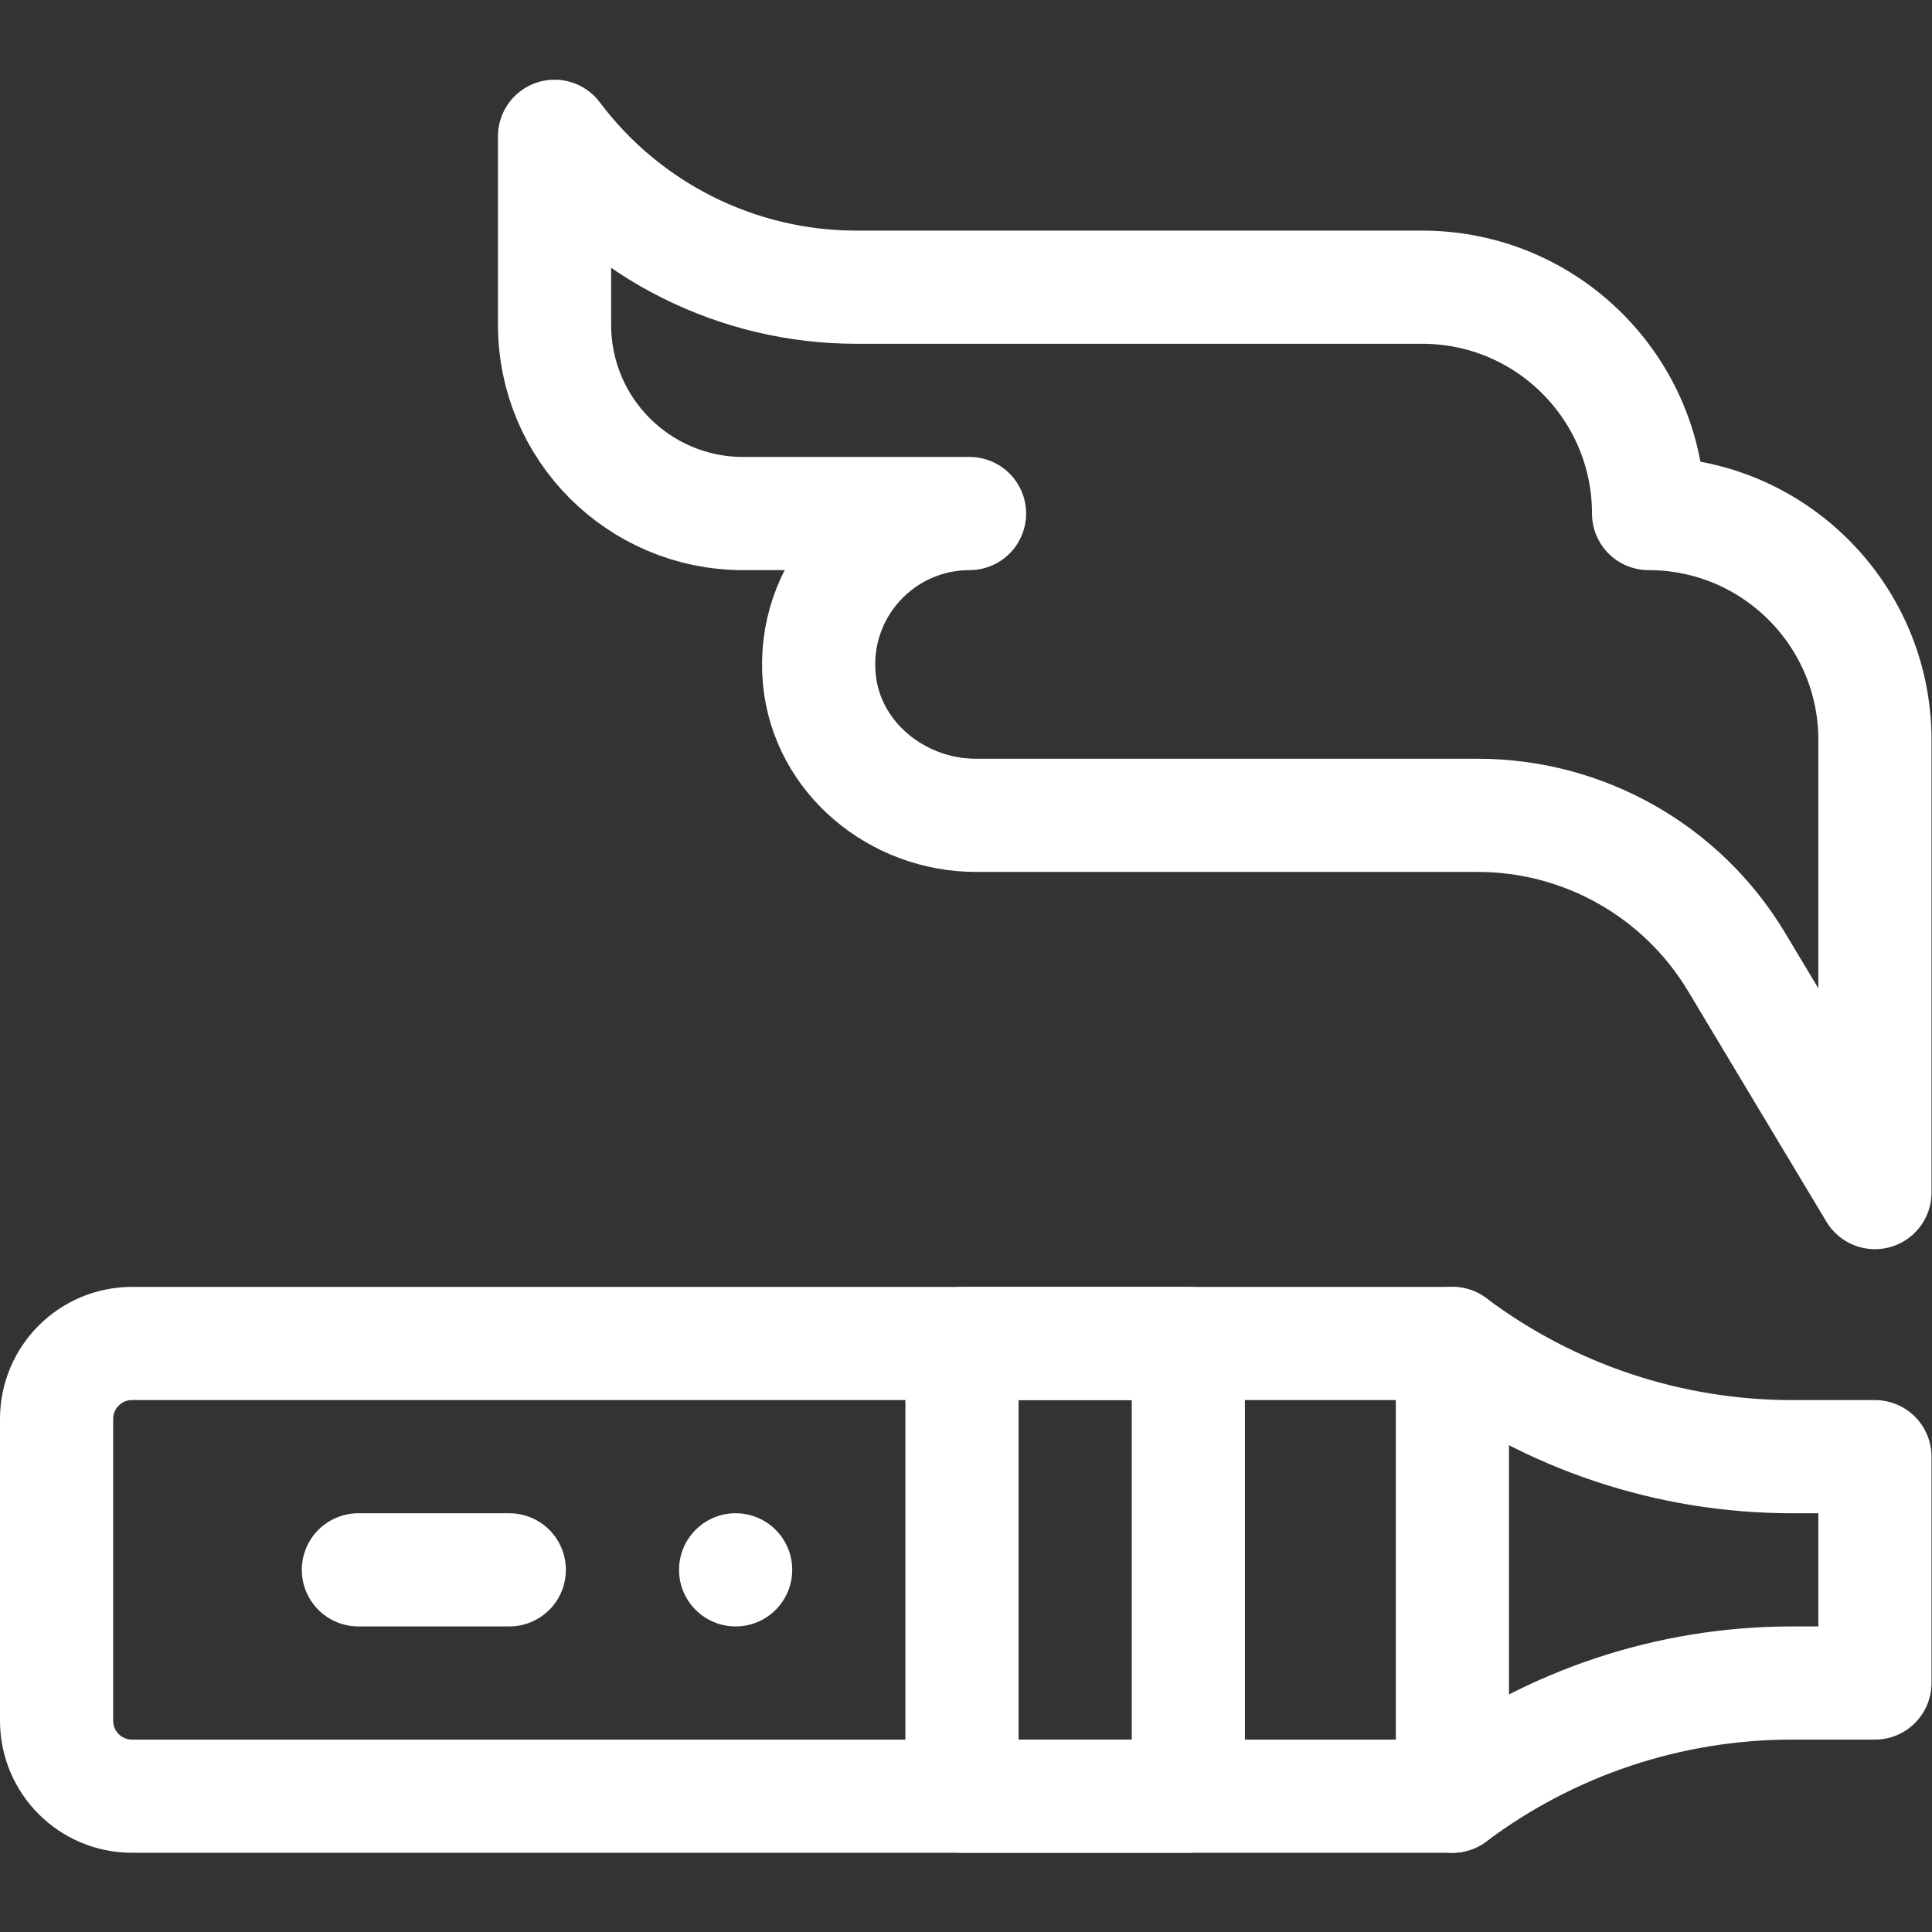 <svg version="1.1" id="svg1395" xml:space="preserve" width="300" height="300" viewBox="0 0 682.667 682.667" xmlns="http://www.w3.org/2000/svg" xmlns:svg="http://www.w3.org/2000/svg" xmlns:xlink="http://www.w3.org/1999/xlink" xmlns:svgjs="http://svgjs.dev/svgjs"><rect x="0" y="0" width="682.667" height="682.667" fill="#333333" stroke="none"/><g width="100%" height="100%" transform="matrix(1,0,0,1,0,0)"><defs id="defs1399"><clipPath clipPathUnits="userSpaceOnUse" id="clipPath1409"><path d="M 0,512 H 512 V 0 H 0 Z" id="path1407" fill="#ffffff" fill-opacity="1" data-original-color="#000000ff" stroke="none" stroke-opacity="1"/></clipPath></defs><g id="g1401" transform="matrix(1.333,0,0,-1.333,0,682.667)"><g id="g1403"><g id="g1405" clip-path="url(#clipPath1409)"><g id="g1411" transform="translate(437,376)"><path d="m 0,0 v 0 c 0,33.137 -26.863,60 -60,60 h -150 c -31.476,0 -61.114,14.819 -80,40 V 50 c 0,-27.614 22.386,-50 50,-50 h 60 c -23.388,0 -42.087,-20.071 -39.812,-43.929 1.984,-20.797 20.64,-36.071 41.532,-36.071 h 132.985 c 28.101,0 54.142,-14.744 68.6,-38.84 L 60,-180 v 100 20 C 60,-26.863 33.137,0 0,0 Z" style="stroke-linecap: round; stroke-linejoin: round; stroke-miterlimit: 10; stroke-dasharray: none;" id="path1413" fill="none" fill-opacity="1" stroke="#ffffff" stroke-opacity="1" data-original-stroke-color="#000000ff" stroke-width="30" data-original-stroke-width="30"/></g><path d="m 255,36 h 60 v 120 h -60 z" style="stroke-linecap: round; stroke-linejoin: round; stroke-miterlimit: 10; stroke-dasharray: none;" id="path1415" fill="none" fill-opacity="1" stroke="#ffffff" stroke-opacity="1" data-original-stroke-color="#000000ff" stroke-width="30" data-original-stroke-width="30"/><g id="g1417" transform="translate(385,156)"><path d="m 0,0 v 0 h -350 c -11.046,0 -20,-8.954 -20,-20 v -80 c 0,-11.046 8.954,-20 20,-20 H 0 c 25.965,19.473 57.545,30 90,30 h 22 v 60 H 90 C 57.545,-30 25.965,-19.473 0,0 Z" style="stroke-linecap: round; stroke-linejoin: round; stroke-miterlimit: 10; stroke-dasharray: none;" id="path1419" fill="none" fill-opacity="1" stroke="#ffffff" stroke-opacity="1" data-original-stroke-color="#000000ff" stroke-width="30" data-original-stroke-width="30"/></g><g id="g1421" transform="translate(385,156)"><path d="M 0,0 V -120" style="stroke-linecap: round; stroke-linejoin: round; stroke-miterlimit: 10; stroke-dasharray: none;" id="path1423" fill="none" fill-opacity="1" stroke="#ffffff" stroke-opacity="1" data-original-stroke-color="#000000ff" stroke-width="30" data-original-stroke-width="30"/></g><g id="g1425" transform="translate(210,96)"><path d="m 0,0 c 0,-8.284 -6.716,-15 -15,-15 -8.284,0 -15,6.716 -15,15 0,8.284 6.716,15 15,15 C -6.716,15 0,8.284 0,0" style="fill-rule: nonzero;" id="path1427" fill="#ffffff" fill-opacity="1" data-original-color="#000000ff" stroke="none" stroke-opacity="1"/></g><g id="g1429" transform="translate(95,96)"><path d="M 0,0 H 40" style="stroke-linecap: round; stroke-linejoin: round; stroke-miterlimit: 10; stroke-dasharray: none;" id="path1431" fill="none" fill-opacity="1" stroke="#ffffff" stroke-opacity="1" data-original-stroke-color="#000000ff" stroke-width="30" data-original-stroke-width="30"/></g></g></g></g></g></svg>